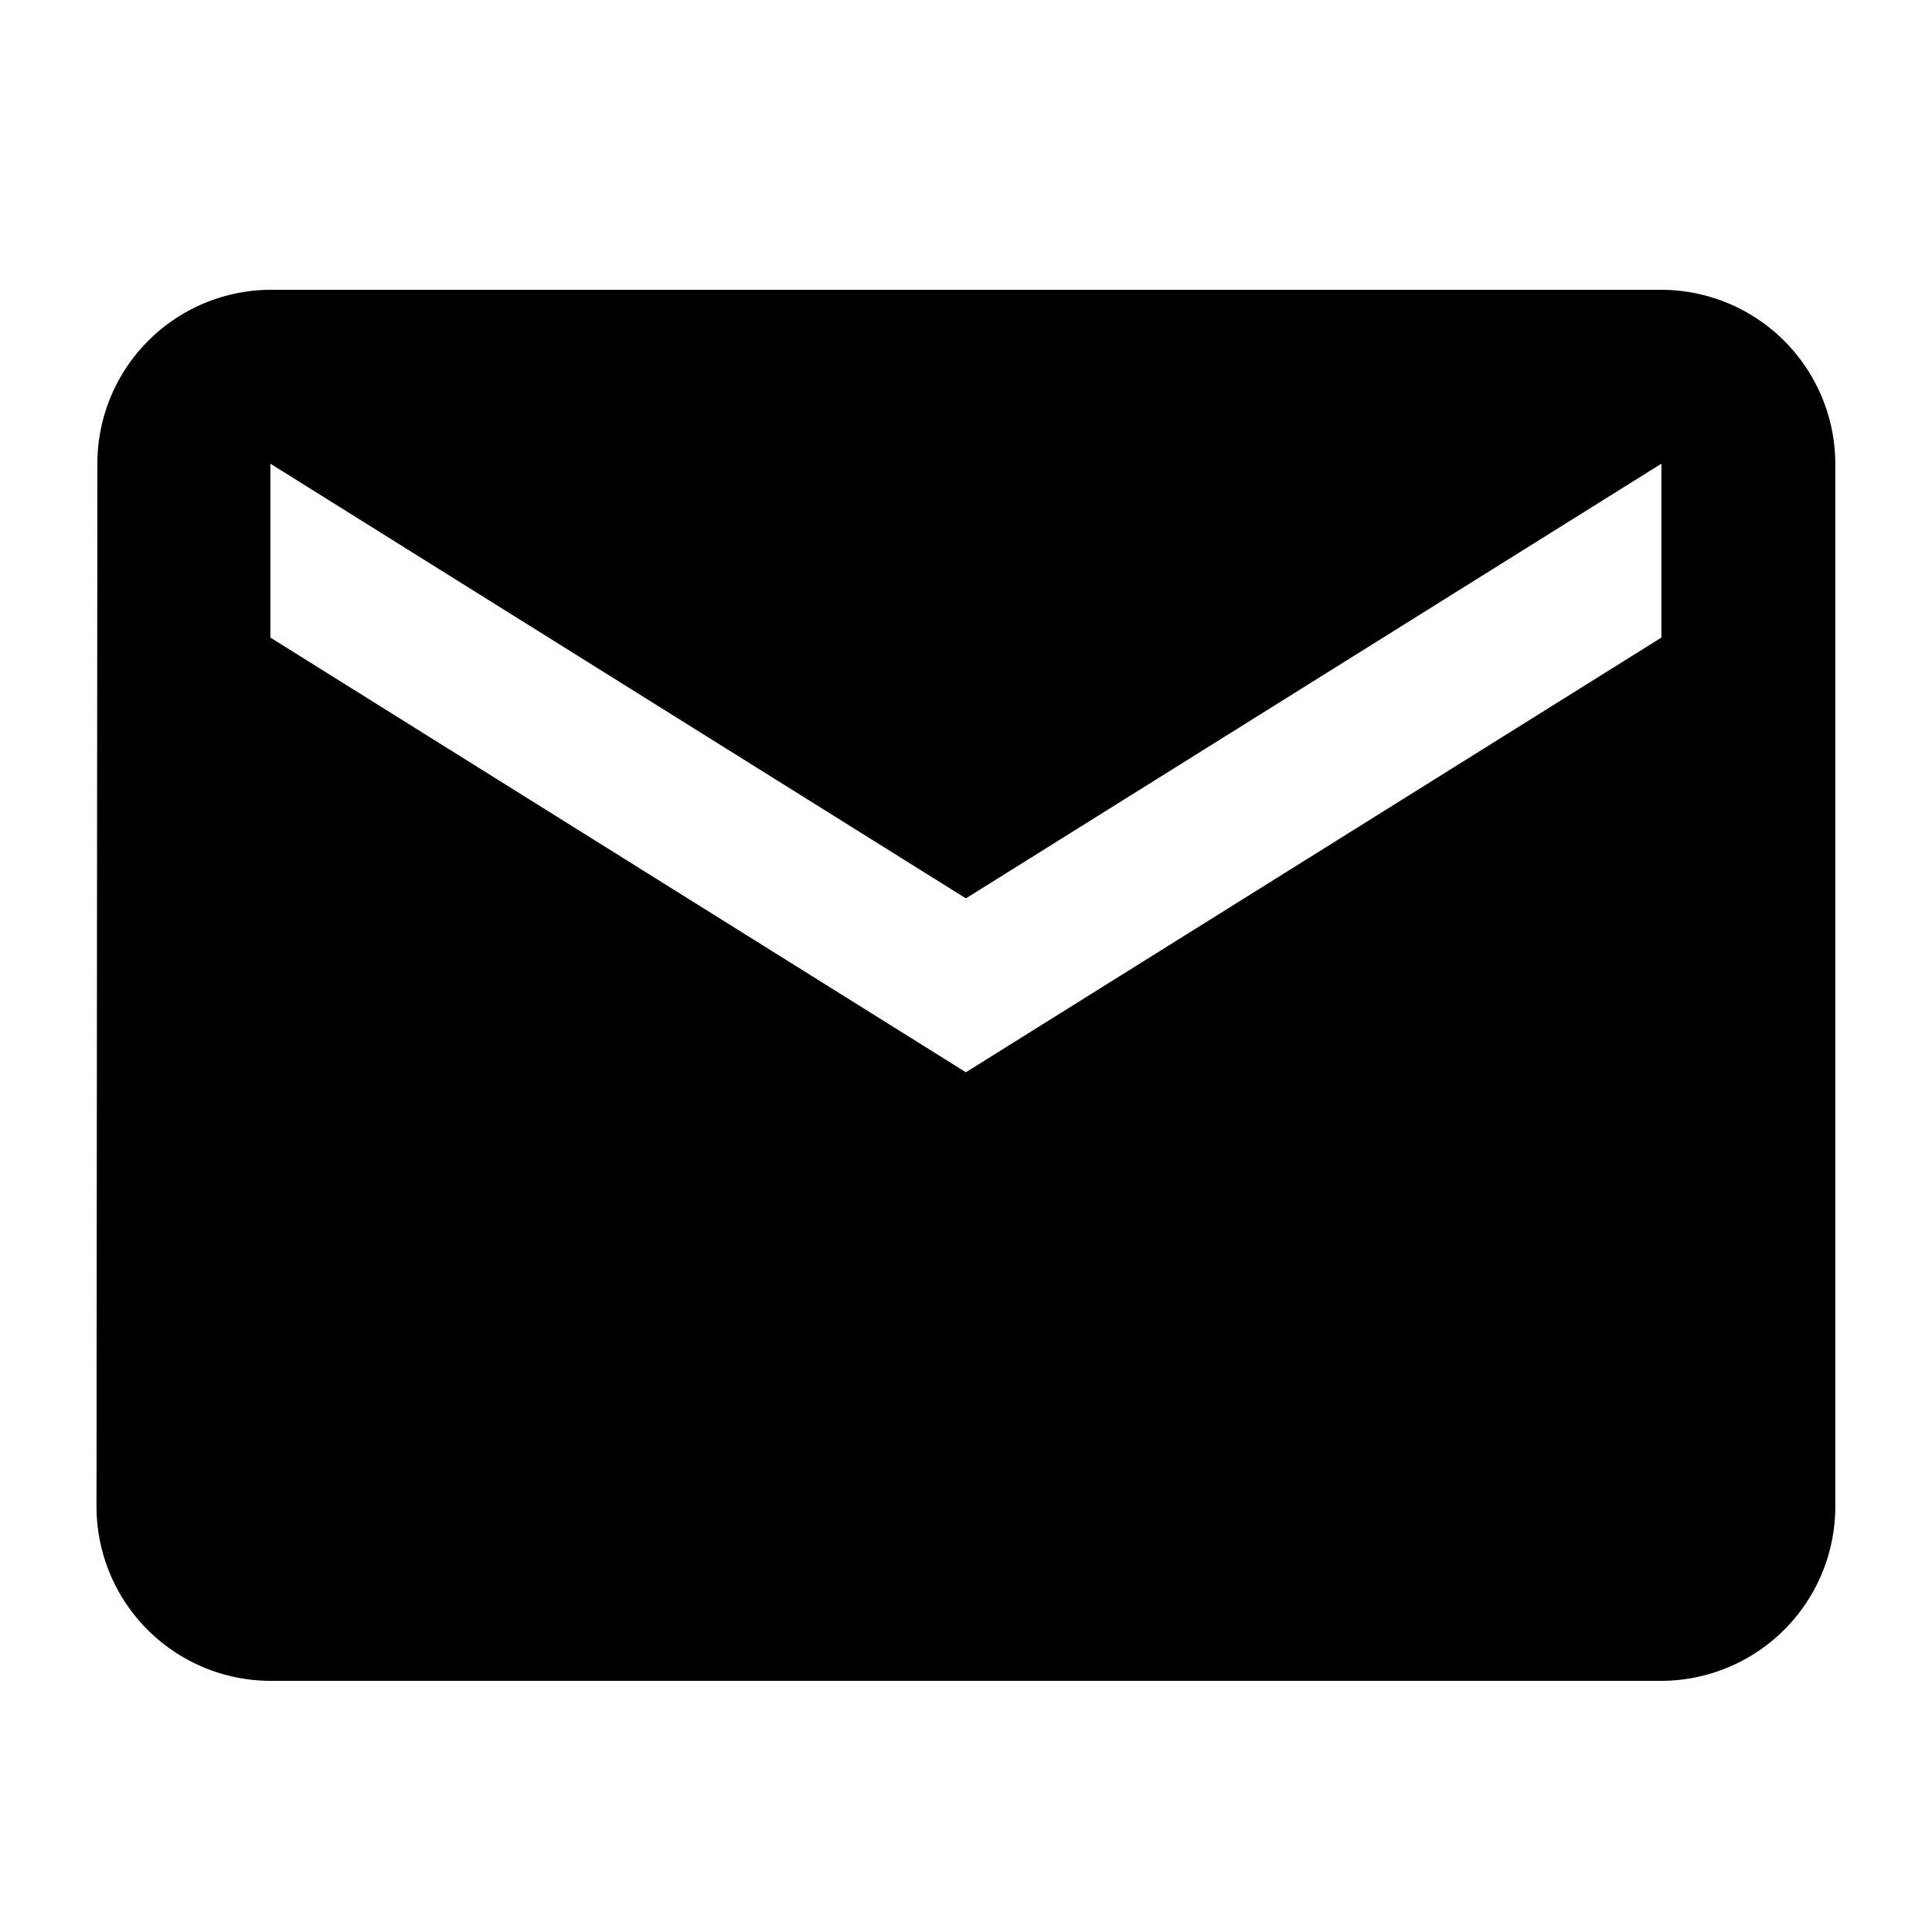 <svg xmlns="http://www.w3.org/2000/svg" width="20" height="20"><path data-name="Icon material-mail" d="M17.199 3h-14.4a1.8 1.8 0 00-1.791 1.8L.999 15.6a1.805 1.805 0 001.8 1.8h14.4a1.805 1.805 0 001.8-1.8V4.8a1.805 1.805 0 00-1.8-1.8zm0 3.6l-7.2 4.5-7.2-4.5V4.8l7.2 4.5 7.2-4.5z"/></svg>